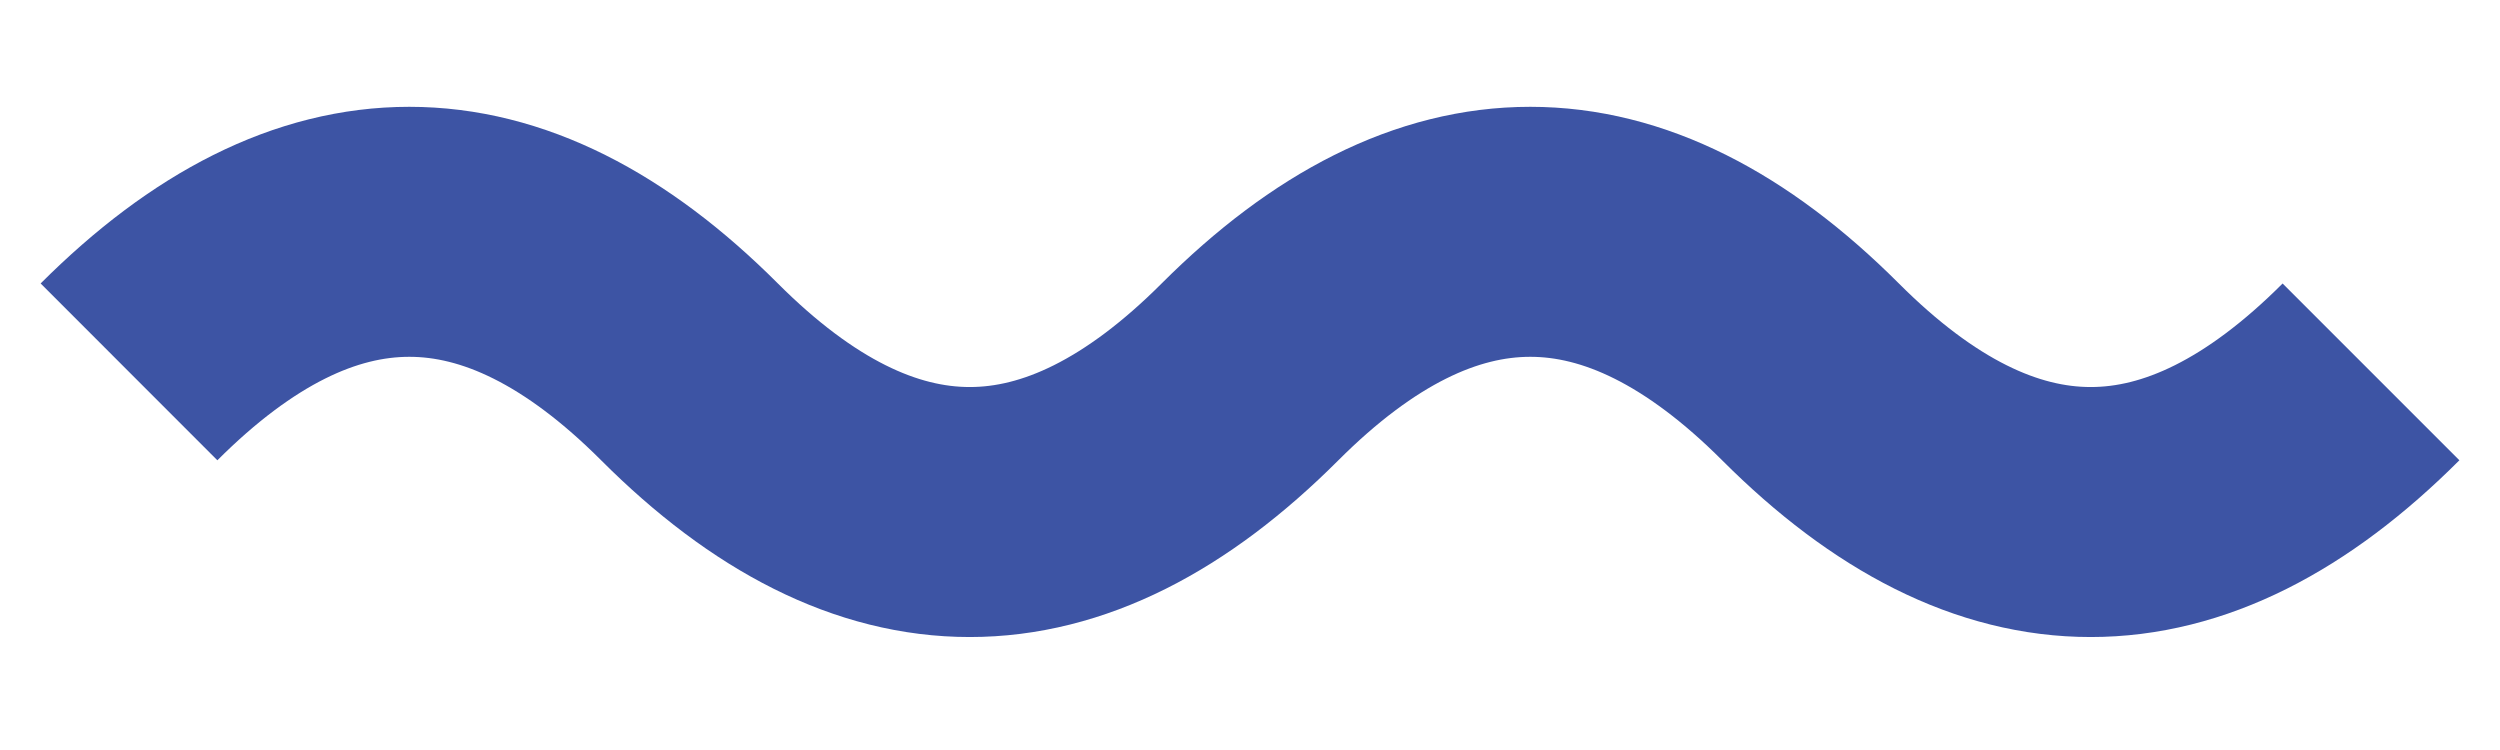 <svg width="20" height="6" viewBox="0 0 20 6" fill="none" xmlns="http://www.w3.org/2000/svg">
<path d="M1.032 2.975C2.527 1.481 4.022 1.481 5.516 2.975C7.011 4.47 8.505 4.47 10 2.975C11.495 1.481 12.989 1.481 14.484 2.975C15.978 4.47 17.473 4.47 18.968 2.975" stroke="#3D54A4" stroke-width="2"/>
</svg>
